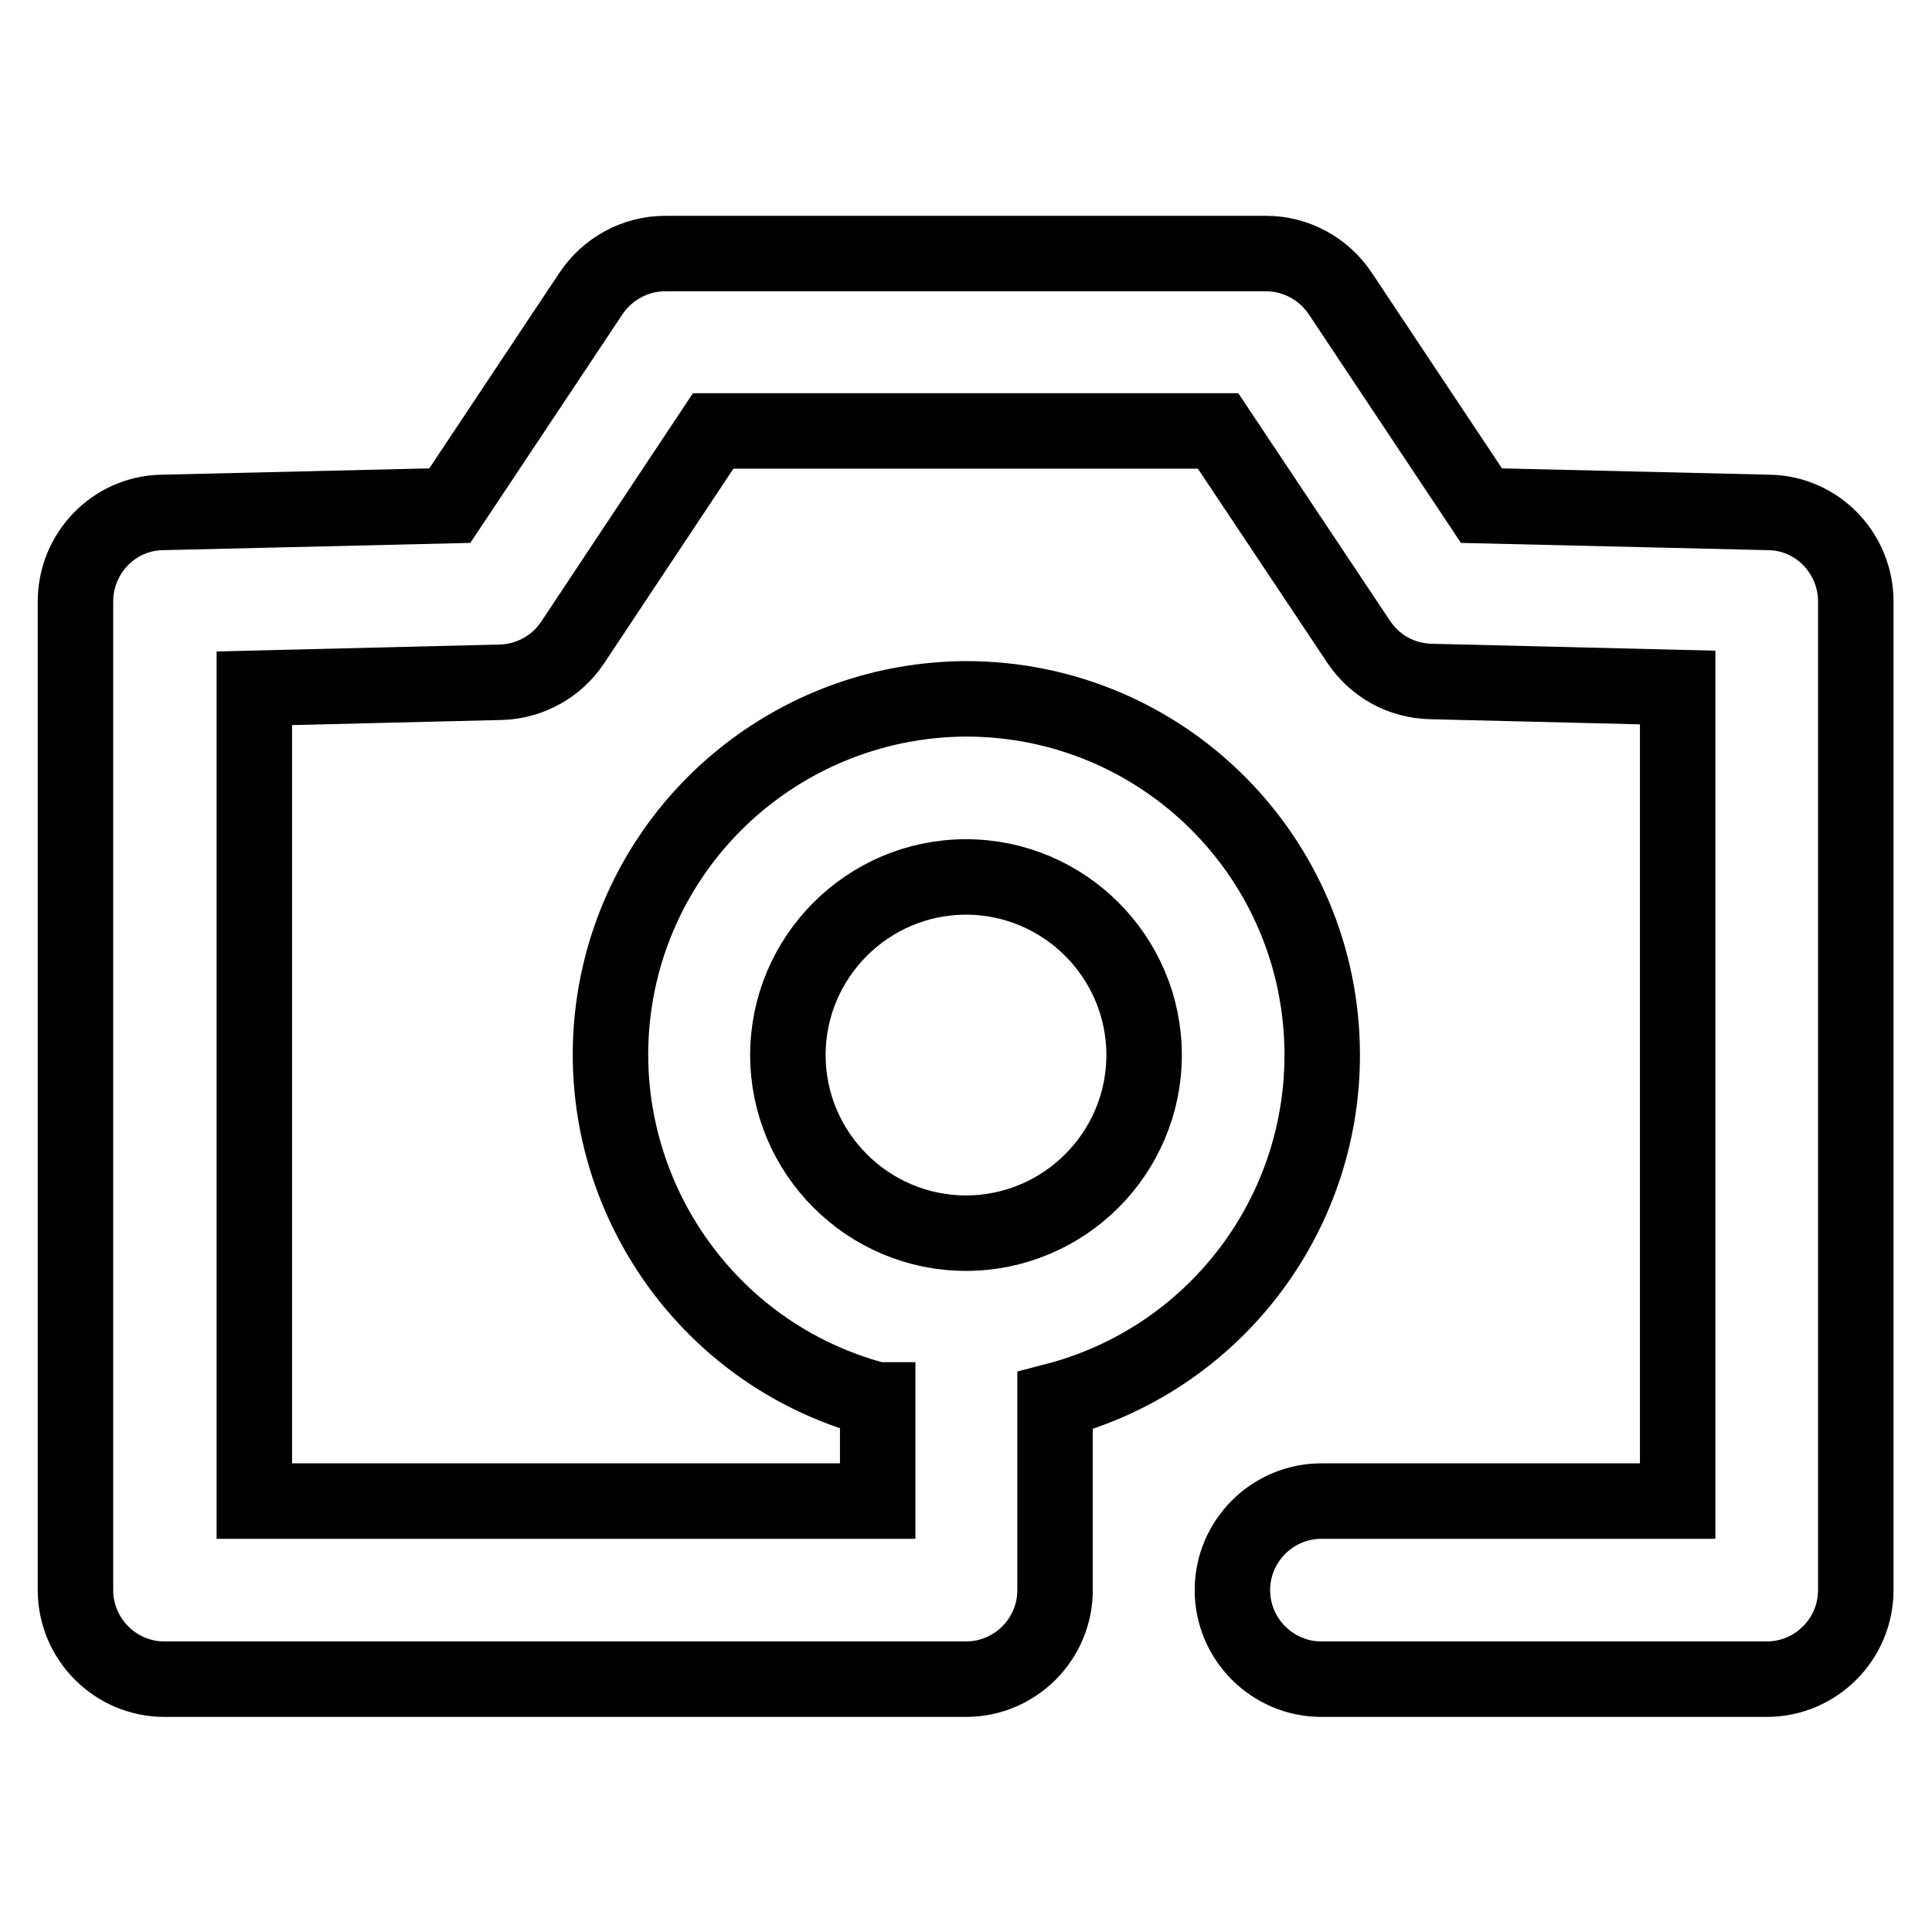 <?xml version="1.0" encoding="utf-8"?>
<!-- Svg Vector Icons : http://www.onlinewebfonts.com/icon -->
<!DOCTYPE svg PUBLIC "-//W3C//DTD SVG 1.1//EN" "http://www.w3.org/Graphics/SVG/1.1/DTD/svg11.dtd">
<svg version="1.1" xmlns="http://www.w3.org/2000/svg" xmlns:xlink="http://www.w3.org/1999/xlink" x="0px" y="0px" viewBox="0 0 256 256" enable-background="new 0 0 256 256" xml:space="preserve">
<g> <path stroke-width="10" fill-opacity="0" stroke="#000000"  d="M116.2,185.5c-25.2-6.6-40.3-32.4-33.8-57.6c5.4-20.7,24.1-35.2,45.6-35.3c26.1,0,47.2,21.1,47.2,47.2 c0,21.6-14.6,40.4-35.4,45.8v25.1c0,6.5-5.3,11.8-11.8,11.8l0,0H21.8c-6.5,0-11.8-5.3-11.8-11.8l0,0v-131c0-6.4,5.1-11.7,11.5-11.8 l38.1-0.9l18.7-28.1c2.2-3.3,5.9-5.3,9.8-5.3h79.7c3.9,0,7.6,2,9.8,5.3l18.7,28.1l38.1,0.9c6.4,0.1,11.5,5.4,11.5,11.8v131 c0,6.5-5.3,11.8-11.8,11.8l0,0h-59c-6.5,0-11.8-5.3-11.8-11.8c0-6.5,5.3-11.8,11.8-11.8h47.2V91.1l-32.7-0.8 c-3.9-0.1-7.4-2-9.6-5.3l-18.6-27.9H94.5L75.9,85.1c-2.1,3.2-5.7,5.2-9.5,5.3l-32.7,0.8v107.7h82.6V185.5z M128,163.4 c13,0,23.6-10.6,23.6-23.6c0-13-10.6-23.6-23.6-23.6l0,0c-13,0-23.6,10.6-23.6,23.6C104.4,152.8,115,163.4,128,163.4z"/></g>
</svg>